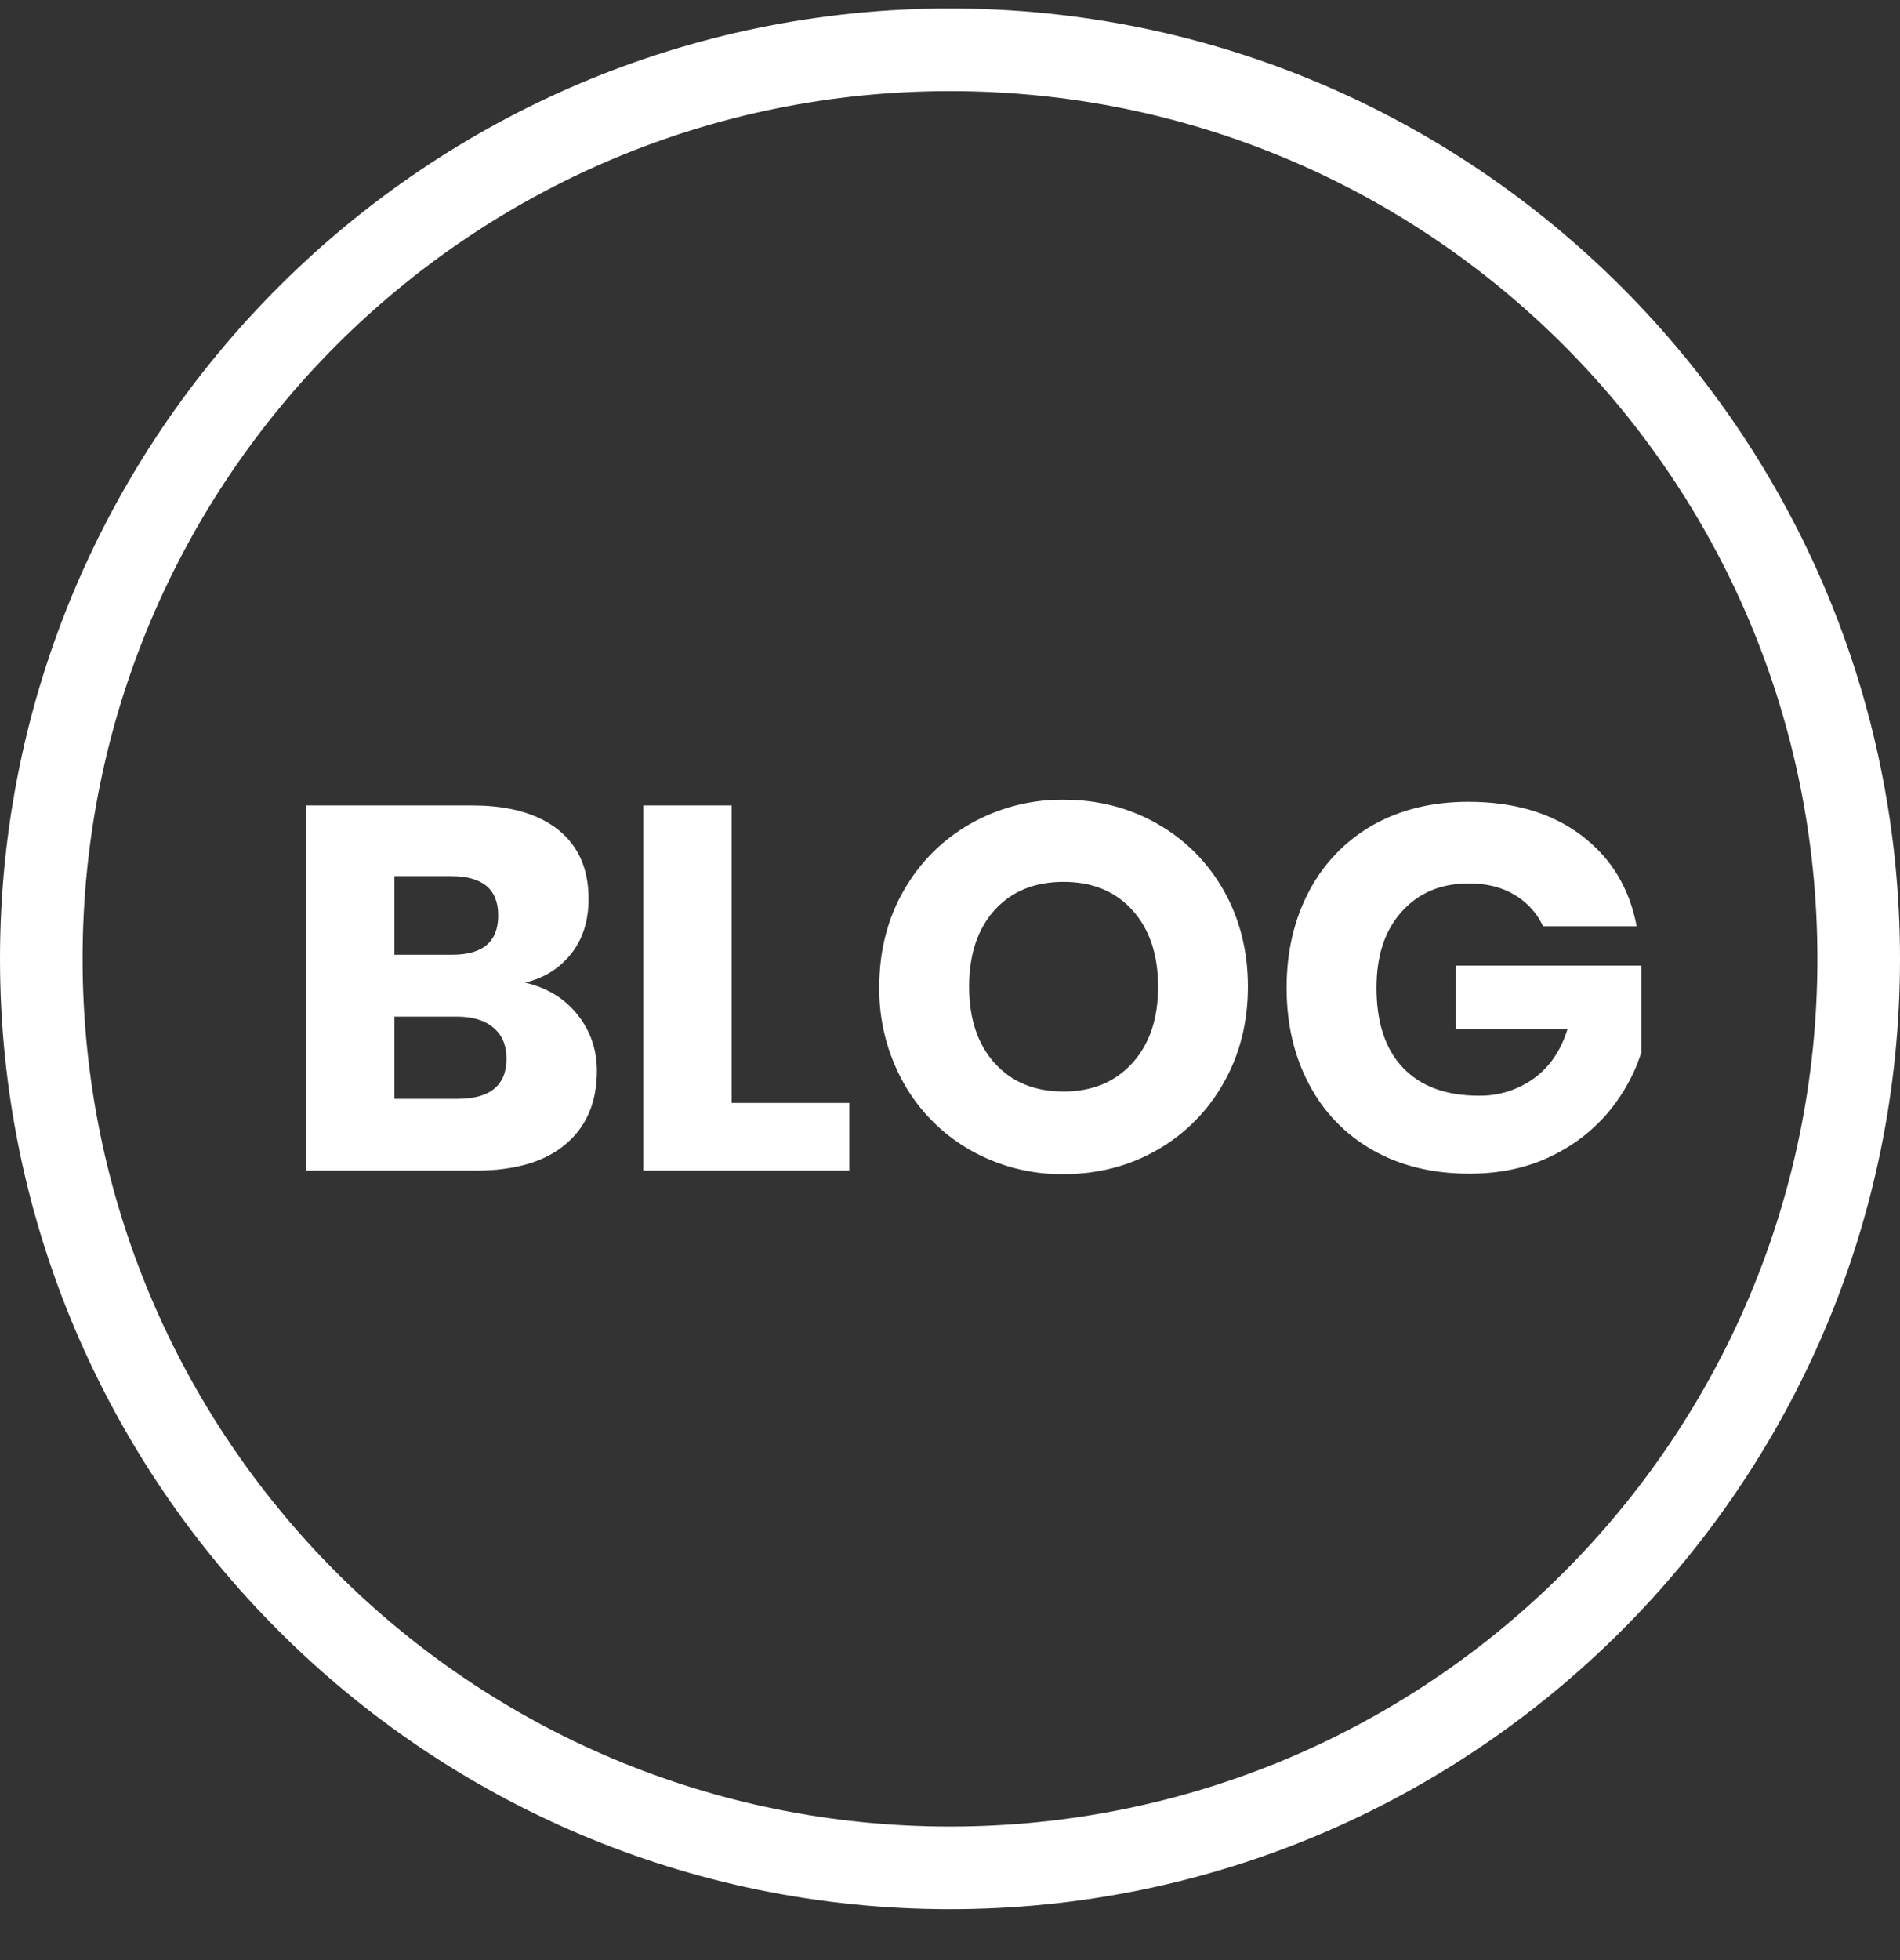 <svg width="32" height="33" viewBox="0 0 32 33" fill="none" xmlns="http://www.w3.org/2000/svg">
<rect x="0" y="0" width="32" height="33" fill="#333333" stroke="none"/>
<path d="M16 0.143C24.828 0.143 32 7.315 32 16.143C32 24.971 24.828 32.143 16 32.143C7.172 32.143 0 24.971 0 16.143C0 7.315 7.172 0.143 16 0.143ZM16 1.534C7.924 1.534 1.391 8.066 1.391 16.143C1.391 24.219 7.924 30.751 16 30.751C24.076 30.751 30.609 24.219 30.609 16.143C30.609 8.066 24.076 1.534 16 1.534ZM17.913 13.464C18.493 13.464 19.018 13.599 19.491 13.869C19.964 14.138 20.336 14.512 20.609 14.99C20.88 15.469 21.017 16.009 21.017 16.612C21.017 17.215 20.88 17.757 20.604 18.239C20.339 18.709 19.952 19.098 19.483 19.364C19.01 19.634 18.486 19.768 17.913 19.768C17.363 19.775 16.822 19.635 16.343 19.364C15.874 19.098 15.487 18.709 15.222 18.239C14.943 17.742 14.8 17.181 14.809 16.612C14.809 16.009 14.947 15.469 15.222 14.99C15.497 14.512 15.871 14.139 16.343 13.869C16.822 13.598 17.363 13.458 17.913 13.464ZM24.73 13.499C25.502 13.499 26.136 13.688 26.635 14.065C27.133 14.441 27.444 14.951 27.565 15.595H25.991L25.922 15.469C25.819 15.305 25.679 15.167 25.513 15.068C25.299 14.938 25.041 14.873 24.739 14.873C24.27 14.873 23.893 15.031 23.609 15.347C23.324 15.662 23.183 16.09 23.183 16.63C23.183 17.215 23.331 17.664 23.63 17.978C23.929 18.29 24.353 18.447 24.904 18.447C25.238 18.453 25.565 18.351 25.835 18.155C26.102 17.961 26.29 17.684 26.4 17.326H24.522V16.256H27.643V17.725L27.565 17.938C27.446 18.223 27.285 18.489 27.087 18.726C26.819 19.043 26.485 19.297 26.109 19.473C25.712 19.664 25.257 19.76 24.748 19.76C24.128 19.76 23.585 19.628 23.121 19.364C22.664 19.107 22.291 18.722 22.048 18.256C21.795 17.78 21.669 17.239 21.669 16.63C21.669 16.021 21.796 15.479 22.048 15.003C22.29 14.539 22.662 14.154 23.117 13.894C23.579 13.632 24.116 13.499 24.73 13.499ZM7.947 13.56L8.151 13.565C8.679 13.592 9.096 13.727 9.4 13.969C9.742 14.24 9.913 14.63 9.913 15.133C9.913 15.505 9.814 15.813 9.618 16.06C9.42 16.306 9.162 16.468 8.843 16.543C9.215 16.63 9.509 16.809 9.726 17.082C9.944 17.354 10.053 17.671 10.053 18.029C10.053 18.557 9.877 18.969 9.526 19.264C9.176 19.56 8.672 19.708 8.017 19.708H5.157V13.56H7.947ZM12.322 13.56V18.569H14.304V19.708H10.835V13.56H12.322ZM7.696 17.116H6.643V18.5H7.705C8.255 18.5 8.531 18.273 8.531 17.82C8.531 17.601 8.458 17.428 8.313 17.304C8.168 17.179 7.962 17.116 7.696 17.116ZM17.913 14.847C17.426 14.847 17.039 15.005 16.752 15.321C16.466 15.637 16.322 16.067 16.322 16.612C16.322 17.152 16.466 17.581 16.752 17.899C17.039 18.218 17.426 18.377 17.913 18.377C18.394 18.377 18.78 18.218 19.07 17.899C19.36 17.58 19.505 17.152 19.505 16.613C19.505 16.073 19.36 15.643 19.074 15.326C18.787 15.007 18.4 14.847 17.913 14.847ZM7.6 14.751H6.643V16.074H7.618C8.134 16.074 8.391 15.853 8.391 15.412C8.391 14.971 8.128 14.751 7.6 14.751Z" fill="white"/>
</svg>
